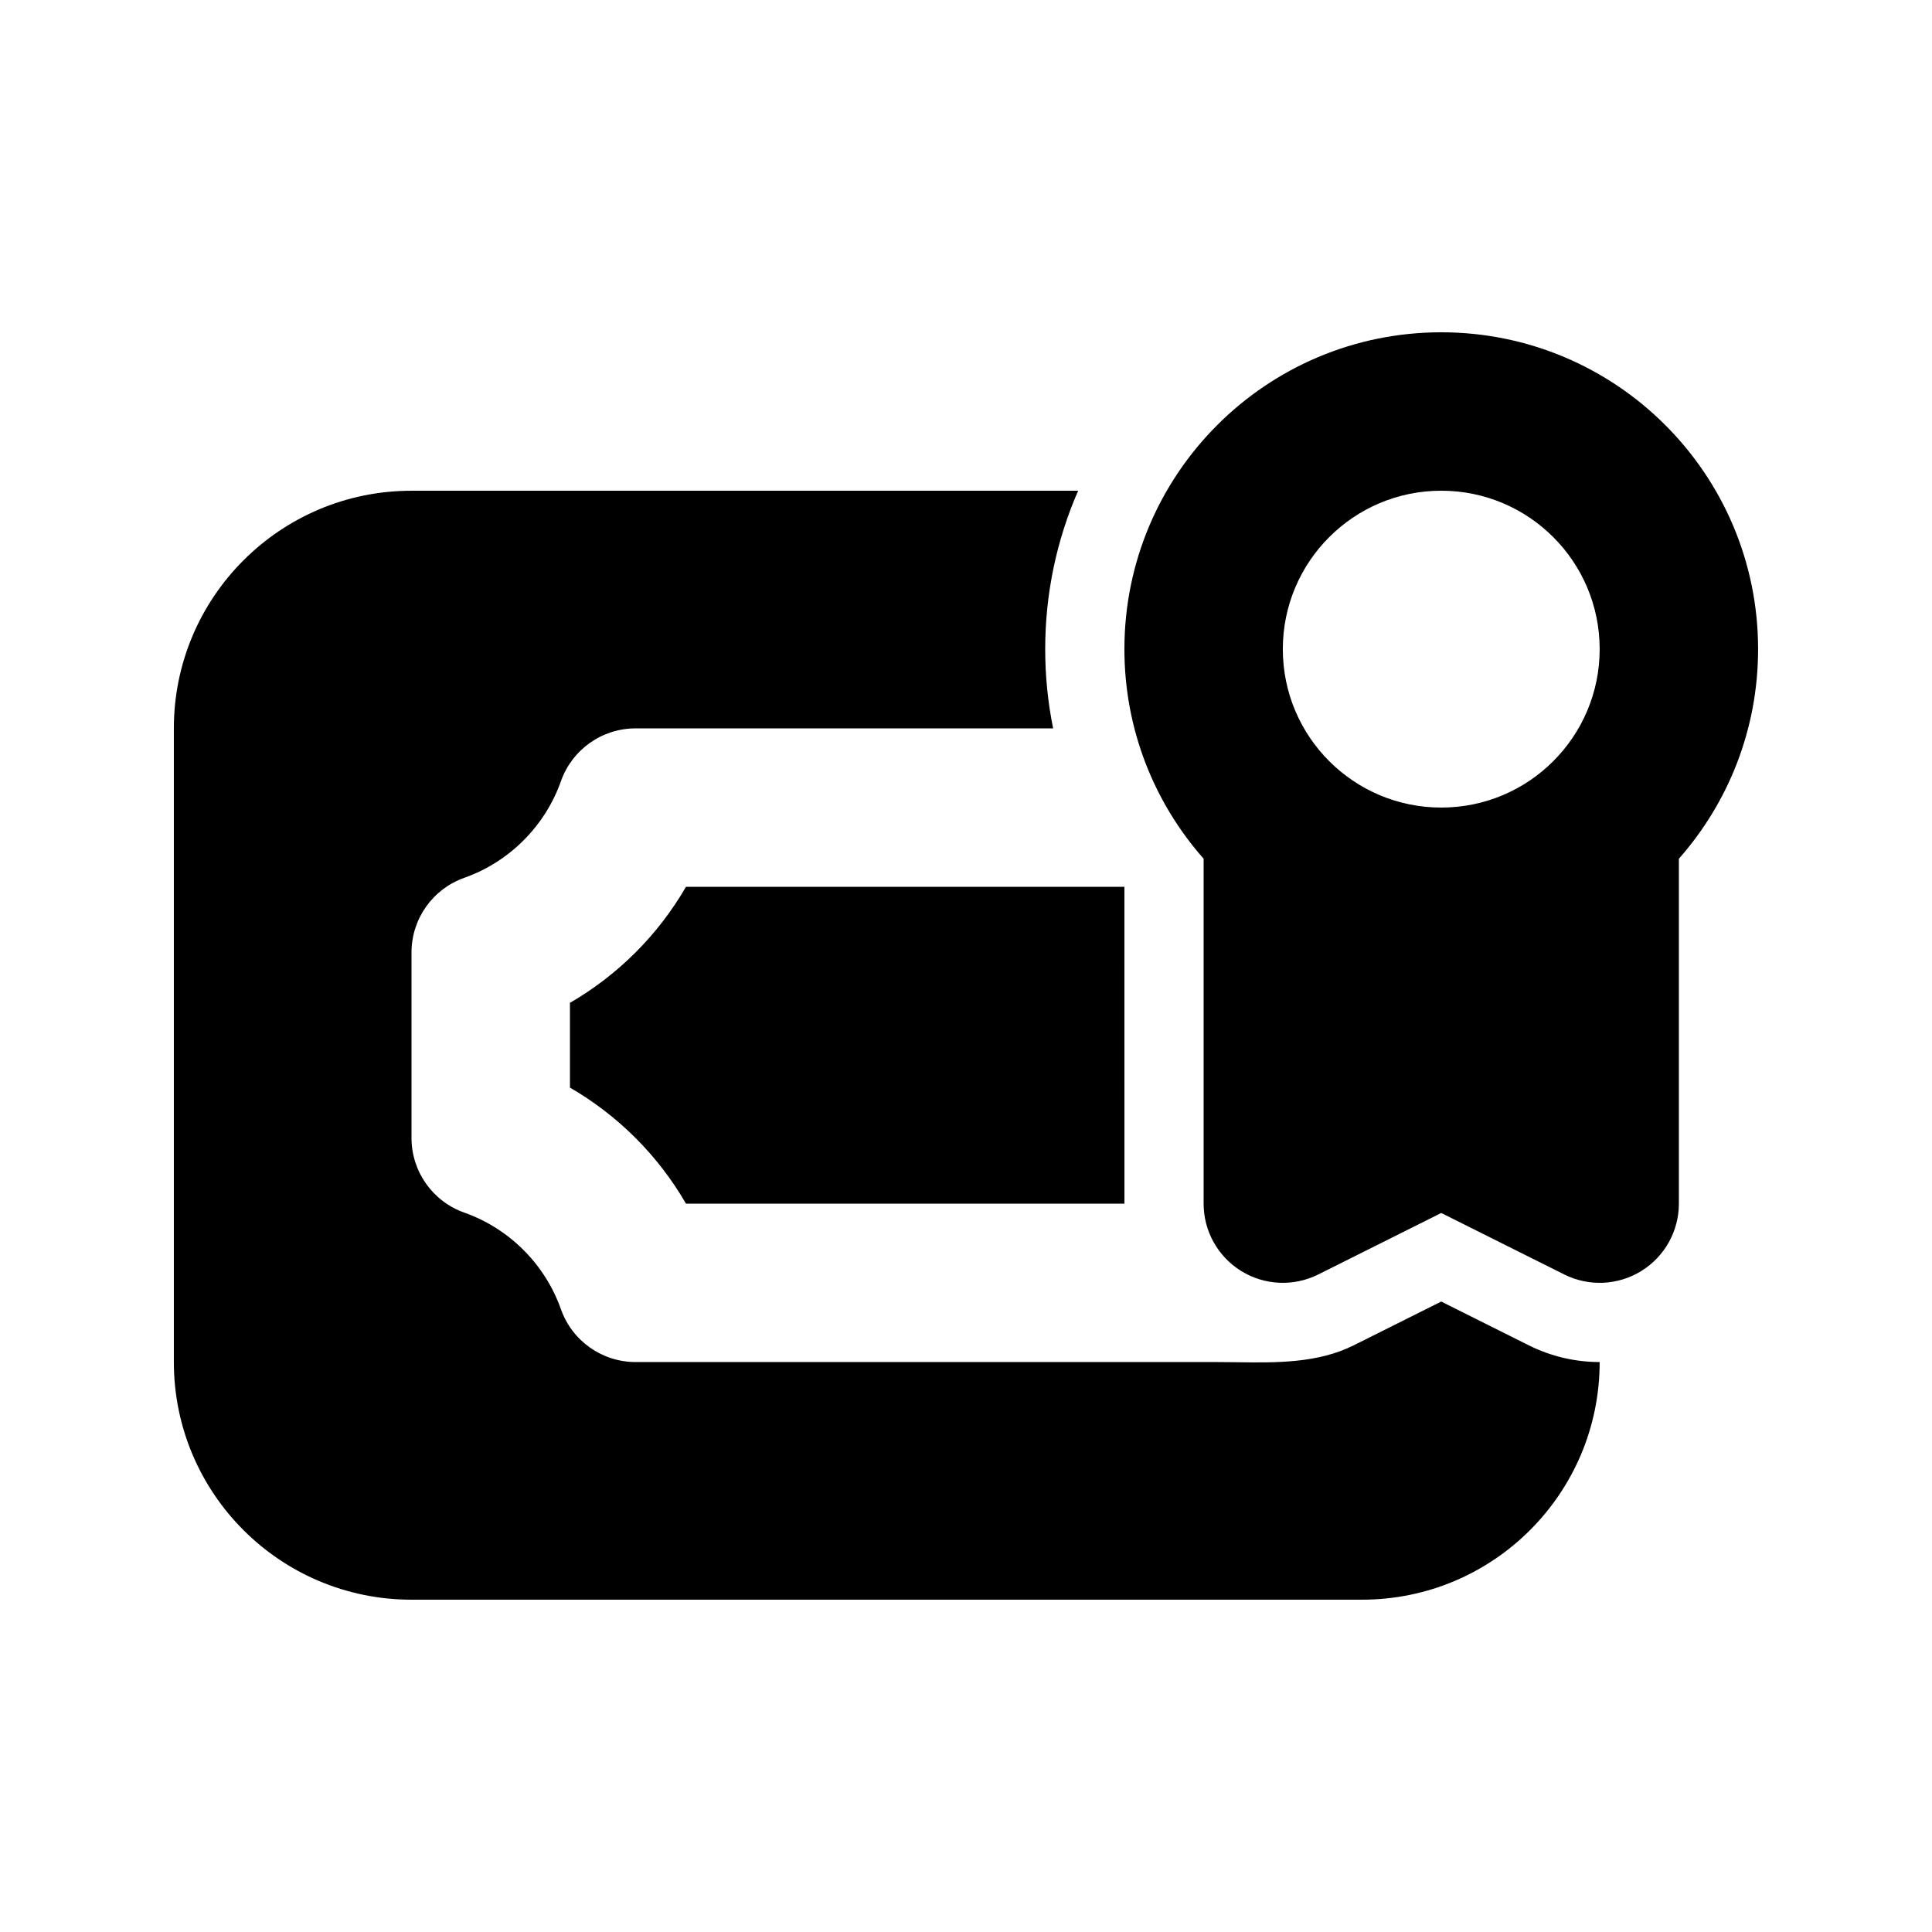 <?xml version="1.0" encoding="UTF-8"?>
<!-- Uploaded to: ICON Repo, www.iconrepo.com, Generator: ICON Repo Mixer Tools -->
<svg fill="#000000" width="800px" height="800px" version="1.1" viewBox="144 144 512 512" xmlns="http://www.w3.org/2000/svg">
 <g>
  <path d="m441.98 316.03c0-46.375 37.594-83.969 83.965-83.969 46.375 0 83.969 37.594 83.969 83.969 0 21.293-7.926 40.738-20.992 55.539v91.406c0 7.273-3.766 14.027-9.957 17.855-6.188 3.824-13.914 4.172-20.422 0.918l-32.598-16.297-32.594 16.297c-6.508 3.254-14.234 2.906-20.426-0.918-6.188-3.828-9.953-10.582-9.953-17.855v-91.406c-13.066-14.801-20.992-34.246-20.992-55.539zm83.965 41.984c23.191 0 41.984-18.797 41.984-41.984s-18.793-41.984-41.984-41.984c-23.188 0-41.984 18.797-41.984 41.984s18.797 41.984 41.984 41.984z" fill-rule="evenodd"/>
  <path d="m253.05 274.05h176.67c-5.617 12.855-8.73 27.055-8.73 41.984 0 7.184 0.723 14.207 2.102 20.992h-110.65c-8.895 0-16.824 5.606-19.789 13.996-4.211 11.914-13.691 21.391-25.605 25.605-8.387 2.965-13.996 10.895-13.996 19.789v49.152c0 8.895 5.609 16.828 13.996 19.789 11.914 4.211 21.395 13.691 25.605 25.605 2.965 8.391 10.895 13.996 19.789 13.996h154.11c1.711 0 3.449 0.023 5.199 0.047 10.449 0.145 21.445 0.293 30.984-4.477l23.207-11.605 23.211 11.605c5.926 2.961 12.359 4.43 18.773 4.43 0 34.785-28.191 62.977-62.977 62.977h-251.9c-34.781 0-62.977-28.191-62.977-62.977v-167.93c0-34.781 28.195-62.977 62.977-62.977z"/>
  <path d="m441.98 379.01h-116.19c-7.371 12.75-17.996 23.375-30.746 30.746v22.473c12.75 7.375 23.375 17.996 30.746 30.75h116.2z"/>
 </g>
</svg>